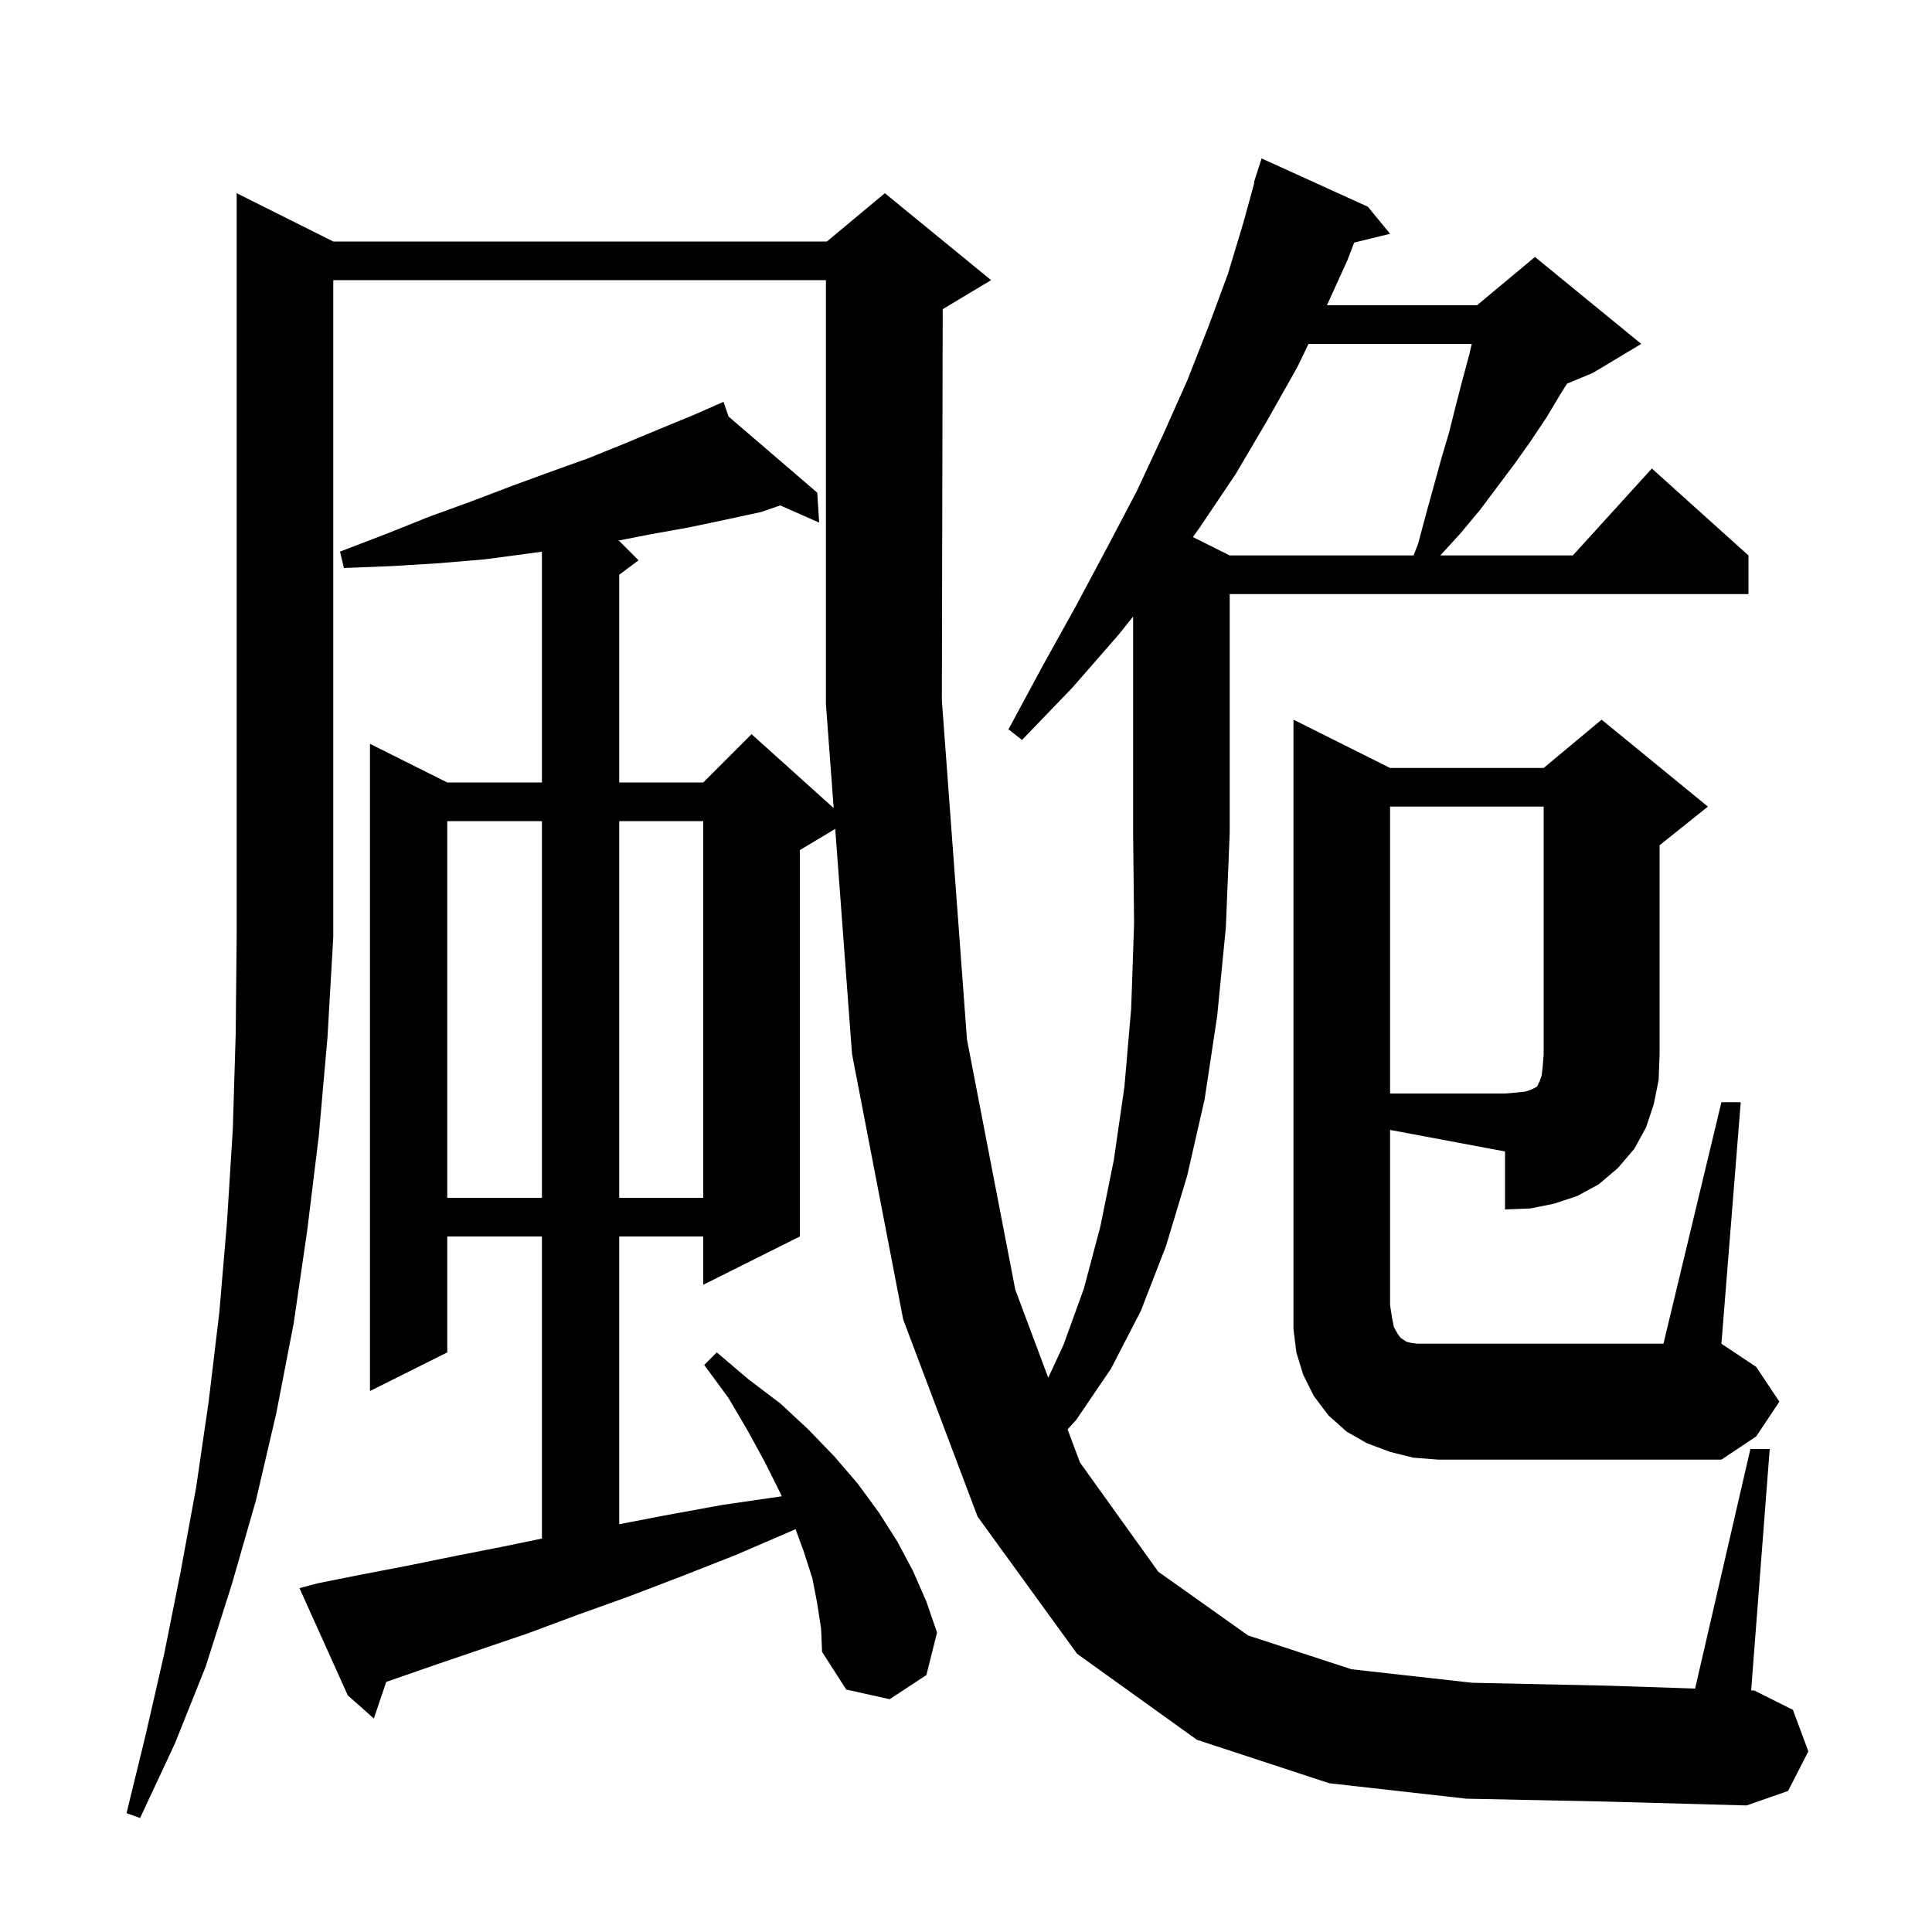 <svg xmlns="http://www.w3.org/2000/svg" xmlns:xlink="http://www.w3.org/1999/xlink" version="1.1" baseProfile="full" viewBox="0 0 200 200" width="200" height="200"><g fill="currentColor"><path d="M 151.8 186.2 L 137.6 184.6 L 123.9 180.1 L 111.5 171.2 L 101.2 157.0 L 93.5 136.6 L 88.2 109.1 L 86.462 85.803 L 82.8 88.0 L 82.8 128.0 L 72.8 133.0 L 72.8 128.0 L 64.1 128.0 L 64.1 157.788 L 68.7 156.9 L 74.7 155.8 L 80.9 154.9 L 80.928 154.896 L 80.8 154.6 L 79.2 151.4 L 77.4 148.1 L 75.4 144.7 L 72.9 141.3 L 74.2 140.0 L 77.5 142.8 L 80.8 145.3 L 83.7 148.0 L 86.4 150.8 L 88.8 153.6 L 91.0 156.6 L 92.9 159.6 L 94.5 162.6 L 95.9 165.8 L 97.0 169.0 L 95.9 173.4 L 92.1 175.9 L 87.6 174.9 L 85.1 171.0 L 85.0 168.6 L 84.6 166.0 L 84.1 163.4 L 83.2 160.6 L 82.355 158.295 L 81.9 158.5 L 76.1 161.0 L 70.5 163.2 L 65.0 165.3 L 59.7 167.2 L 54.6 169.1 L 49.6 170.8 L 44.9 172.4 L 40.3 174.0 L 39.982 174.111 L 38.7 177.9 L 36.0 175.5 L 31.0 164.4 L 32.9 163.9 L 37.4 163.0 L 42.1 162.1 L 47.0 161.1 L 52.1 160.1 L 56.1 159.27 L 56.1 128.0 L 46.3 128.0 L 46.3 140.0 L 38.3 144.0 L 38.3 77.0 L 46.3 81.0 L 56.1 81.0 L 56.1 57.109 L 54.7 57.3 L 50.2 57.9 L 45.5 58.3 L 40.6 58.6 L 35.6 58.8 L 35.2 57.1 L 39.9 55.3 L 44.4 53.5 L 48.8 51.9 L 53.0 50.3 L 57.1 48.8 L 61.0 47.4 L 64.7 45.9 L 68.3 44.4 L 71.7 43.0 L 74.034 41.979 L 74.0 41.9 L 74.072 41.962 L 74.9 41.6 L 75.42 43.119 L 84.6 51.0 L 84.8 54.1 L 80.768 52.321 L 78.8 53.0 L 75.1 53.8 L 71.3 54.6 L 67.4 55.3 L 63.974 55.968 L 64.1 56.0 L 66.1 58.0 L 64.1 59.5 L 64.1 81.0 L 72.8 81.0 L 77.8 76.0 L 86.302 83.652 L 85.5 72.9 L 85.5 29.0 L 34.5 29.0 L 34.5 97.0 L 33.9 107.4 L 33.0 117.6 L 31.8 127.4 L 30.4 137.0 L 28.6 146.3 L 26.5 155.3 L 24.0 164.0 L 21.3 172.5 L 18.1 180.5 L 14.5 188.2 L 13.1 187.7 L 15.1 179.5 L 17.0 171.2 L 18.7 162.7 L 20.3 154.0 L 21.6 145.1 L 22.7 135.9 L 23.5 126.5 L 24.1 116.9 L 24.4 107.0 L 24.5 96.9 L 24.5 20.0 L 34.5 25.0 L 85.6 25.0 L 91.6 20.0 L 102.6 29.0 L 97.6 32.0 L 97.589 32.005 L 97.5 72.5 L 100.1 107.6 L 105.1 133.5 L 108.515 142.624 L 110.1 139.2 L 112.2 133.4 L 113.9 127.0 L 115.3 120.1 L 116.4 112.5 L 117.1 104.4 L 117.4 95.6 L 117.3 86.2 L 117.3 63.825 L 115.8 65.7 L 111.0 71.2 L 105.8 76.6 L 104.4 75.5 L 107.9 69.0 L 111.4 62.7 L 114.6 56.7 L 117.7 50.8 L 120.4 45.0 L 122.9 39.4 L 125.1 33.8 L 127.1 28.4 L 128.7 23.1 L 129.85 18.911 L 129.8 18.9 L 130.6 16.4 L 141.6 21.4 L 143.9 24.2 L 140.182 25.113 L 139.5 26.9 L 137.364 31.6 L 152.9 31.6 L 158.9 26.6 L 169.9 35.6 L 164.9 38.6 L 162.213 39.72 L 161.6 40.7 L 160.1 43.2 L 158.5 45.6 L 156.8 48.0 L 153.2 52.8 L 151.2 55.2 L 149.1 57.5 L 162.818 57.5 L 171.0 48.5 L 181.0 57.5 L 181.0 61.5 L 127.3 61.5 L 127.3 86.2 L 126.9 96.0 L 126.0 105.2 L 124.7 113.8 L 122.9 121.7 L 120.7 129.0 L 118.1 135.7 L 115.0 141.7 L 111.4 147.0 L 110.516 147.97 L 111.8 151.4 L 119.9 162.7 L 129.2 169.3 L 139.9 172.8 L 152.4 174.2 L 166.4 174.5 L 175.477 174.799 L 181.2 150.0 L 183.2 150.0 L 181.278 174.989 L 181.6 175.0 L 185.6 177.0 L 187.2 181.3 L 185.1 185.4 L 180.8 186.9 L 166.3 186.5 Z M 143.9 135.1 L 144.1 136.4 L 144.3 137.4 L 144.7 138.1 L 145.0 138.5 L 145.6 138.9 L 146.0 139.0 L 146.7 139.1 L 172.2 139.1 L 178.2 114.1 L 180.2 114.1 L 178.2 139.1 L 181.8 141.5 L 184.2 145.1 L 181.8 148.7 L 178.2 151.1 L 148.9 151.1 L 146.3 150.9 L 143.9 150.3 L 141.5 149.4 L 139.4 148.2 L 137.5 146.5 L 136.0 144.5 L 134.9 142.3 L 134.2 140.0 L 133.9 137.6 L 133.9 74.5 L 143.9 79.5 L 159.8 79.5 L 165.8 74.5 L 176.8 83.5 L 171.8 87.5 L 171.8 109.2 L 171.7 111.8 L 171.2 114.3 L 170.4 116.7 L 169.2 118.9 L 167.5 120.9 L 165.5 122.6 L 163.3 123.8 L 160.9 124.6 L 158.4 125.1 L 155.8 125.2 L 155.8 119.2 L 143.9 116.969 Z M 46.3 85.0 L 46.3 124.0 L 56.1 124.0 L 56.1 85.0 Z M 64.1 85.0 L 64.1 124.0 L 72.8 124.0 L 72.8 85.0 Z M 135.457 35.6 L 134.3 38.0 L 131.2 43.5 L 127.9 49.1 L 124.2 54.6 L 123.489 55.595 L 127.3 57.5 L 146.329 57.5 L 146.8 56.3 L 147.6 53.3 L 149.2 47.5 L 150.0 44.8 L 150.7 42.0 L 151.4 39.3 L 152.1 36.7 L 152.354 35.6 Z M 143.9 83.5 L 143.9 113.2 L 155.8 113.2 L 157.0 113.1 L 157.9 113.0 L 158.5 112.8 L 159.1 112.5 L 159.4 111.9 L 159.6 111.3 L 159.7 110.4 L 159.8 109.2 L 159.8 83.5 Z "/></g></svg>